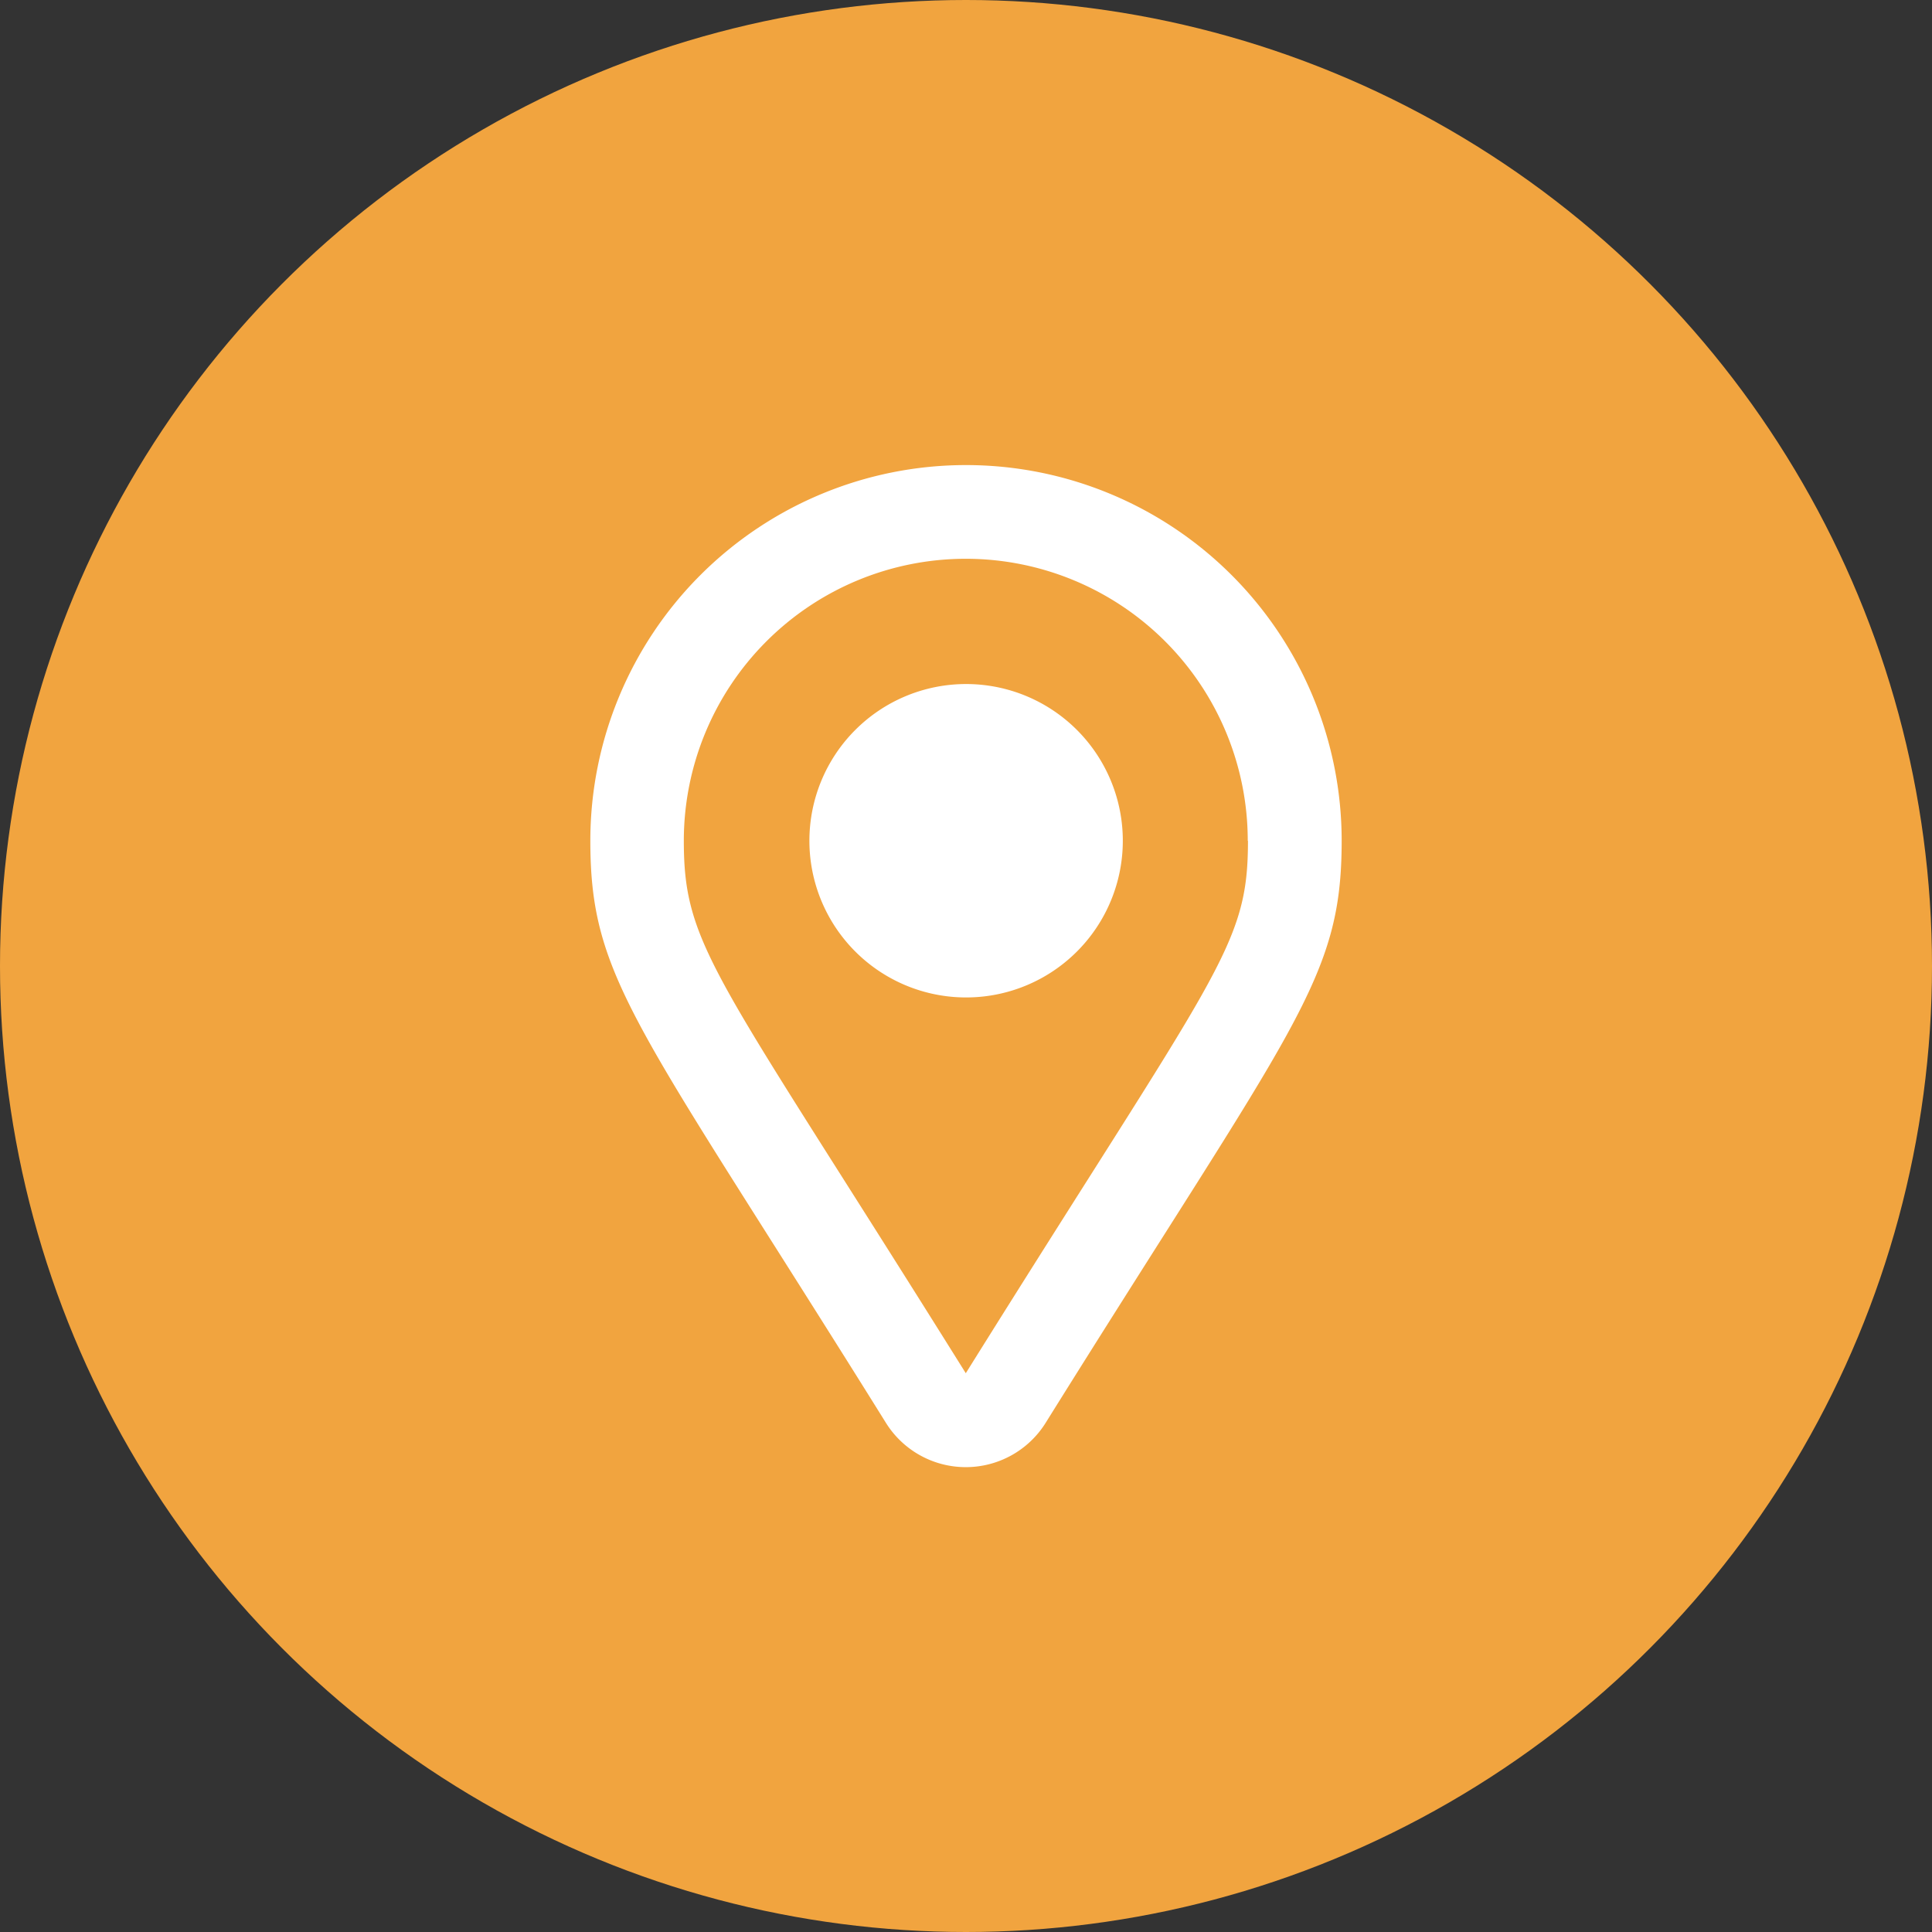 <svg id="Layer_1" data-name="Layer 1" xmlns="http://www.w3.org/2000/svg" viewBox="0 0 180 180"><rect x="0" y="0" width="180" height="180" fill="#333333" stroke="none"/><defs><style>.cls-1{fill:#f1a43f;}.cls-2{fill:#fff;}</style></defs><title>icon-dia-chi</title><circle class="cls-1" cx="90" cy="90" r="90"/><path class="cls-2" d="M125,78.33c0,13-4.36,17-27.59,54.25a8.77,8.77,0,0,1-14.86,0C59.35,95.35,55,91.3,55,78.33a35,35,0,1,1,70,0Zm-8.75,0a26.27,26.27,0,1,0-52.54,0c0,10,3,12.34,26.27,49.61C113.5,90.26,116.27,88.28,116.27,78.33ZM90,63.73a14.6,14.6,0,1,1-14.59,14.6A14.6,14.6,0,0,1,90,63.73Z"/></svg>